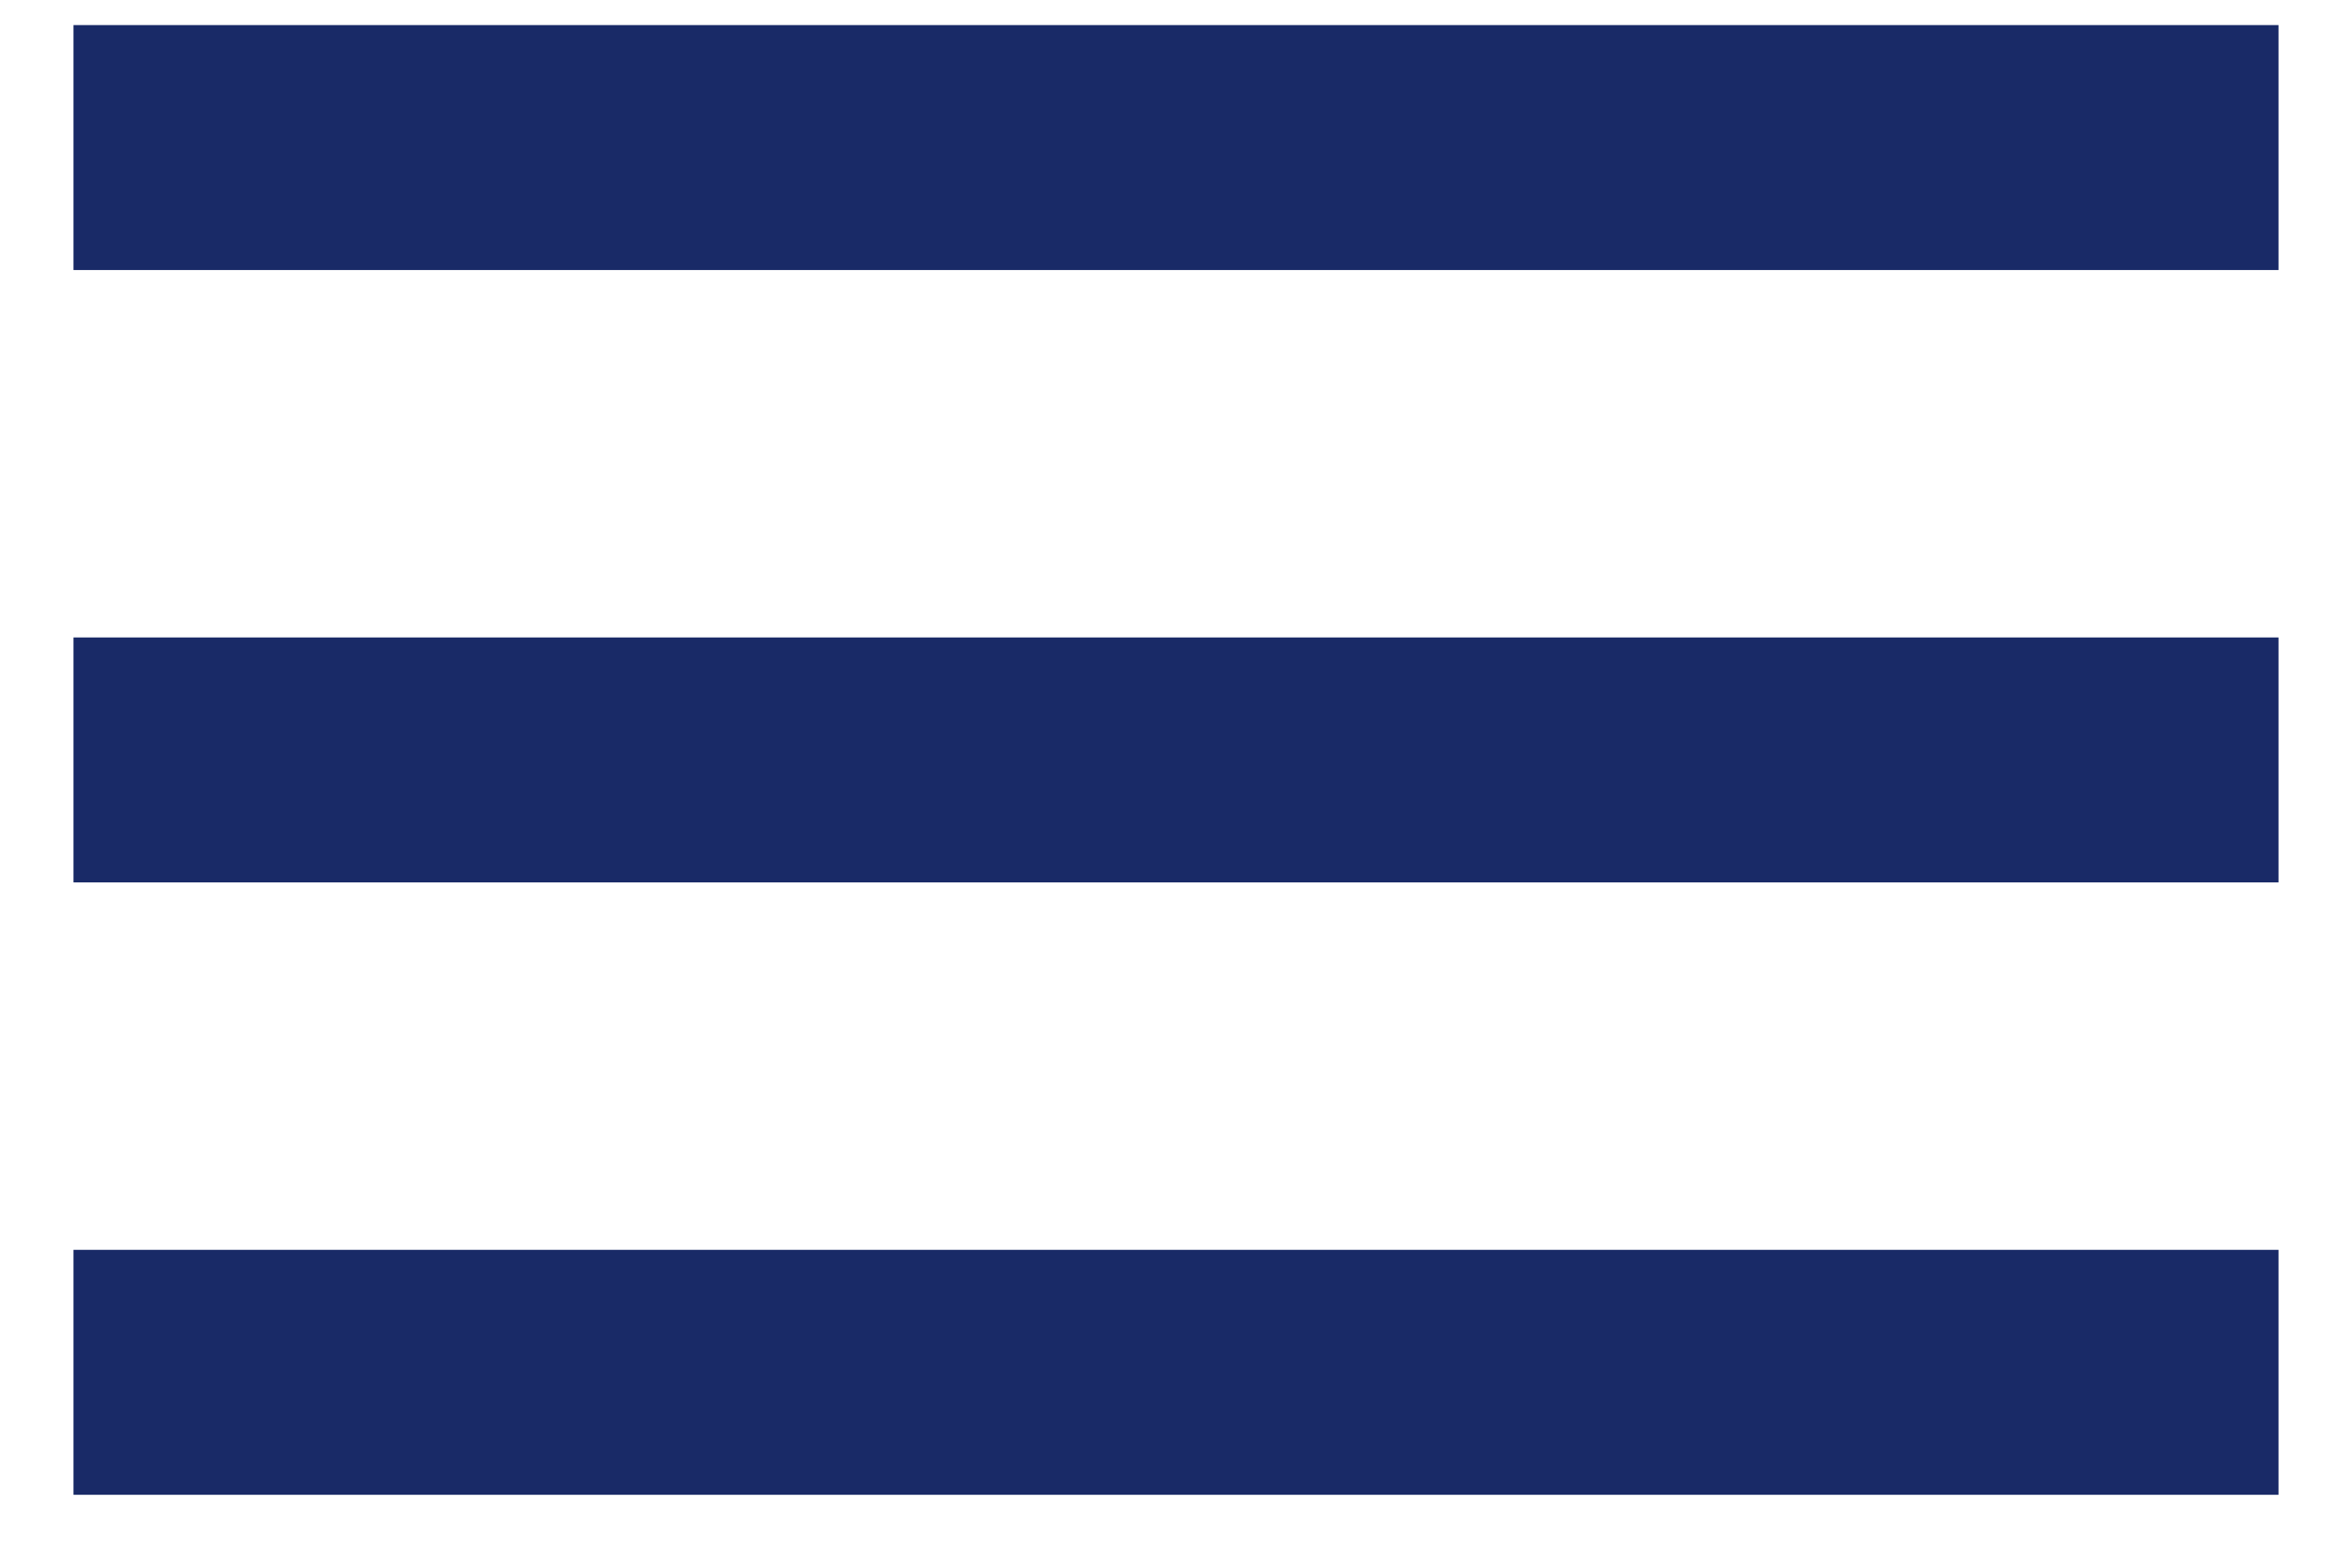 <svg width="24" height="16" viewBox="0 0 24 16" fill="none" xmlns="http://www.w3.org/2000/svg">
    <path fill-rule="evenodd" clip-rule="evenodd"
        d="M0.75 2.756V0.256H23.25V2.756H0.75ZM0.75 9.006H23.25V6.506H0.75V9.006ZM0.75 15.256H23.25V12.756H0.75V15.256Z"
        fill="#192A67" />
</svg>
    